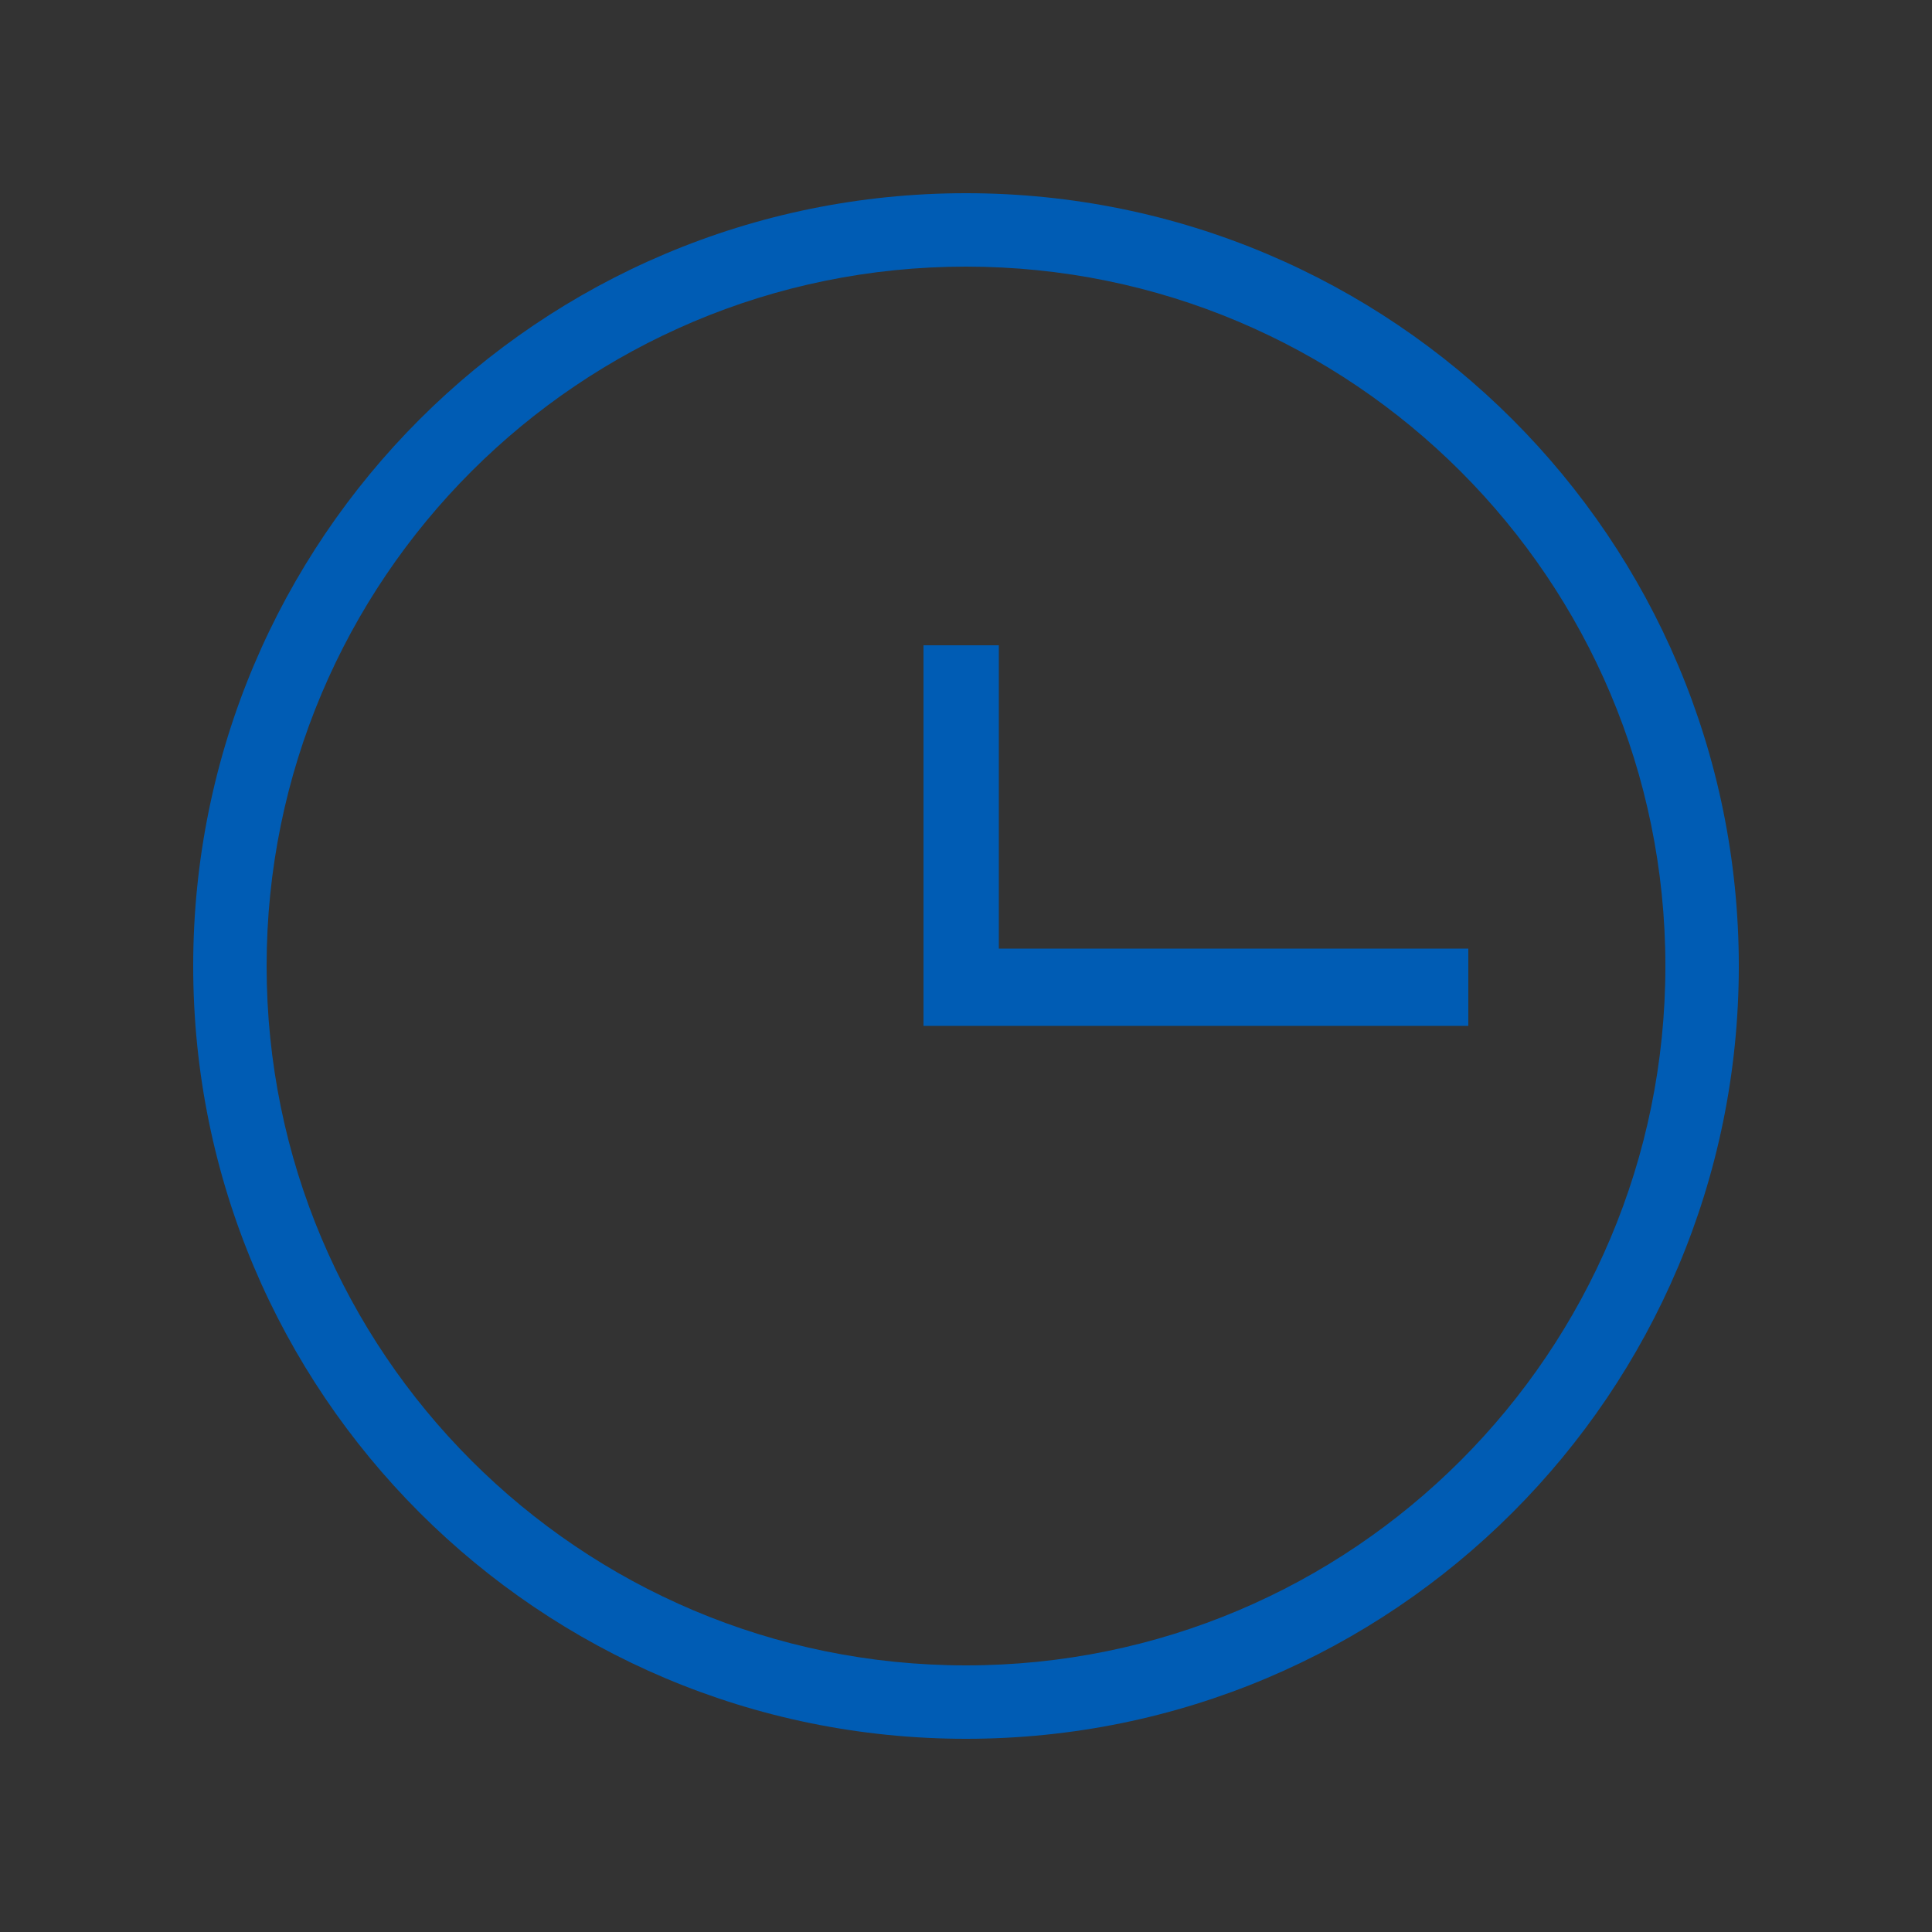 <?xml version="1.0" encoding="utf-8"?>
<!-- Generator: Adobe Illustrator 26.2.1, SVG Export Plug-In . SVG Version: 6.00 Build 0)  -->
<svg version="1.1" id="Capa_1" xmlns="http://www.w3.org/2000/svg" xmlns:xlink="http://www.w3.org/1999/xlink" x="0px" y="0px"
	 viewBox="0 0 100 100" style="enable-background:new 0 0 100 100;" xml:space="preserve">
<rect x="0" y="0" width="100" height="100" fill="#333333" stroke="none"/>
<style type="text/css">
	.st0{fill:#FFFFFF;}
	.st1{fill:#D5D5D5;}
	.st2{fill:none;stroke:#FFFFFF;stroke-miterlimit:10;}
	.st3{fill:none;stroke:#FFFFFF;stroke-width:1.086;stroke-miterlimit:10;}
	.st4{fill:#005CB4;}
	.st5{fill:#FFC000;}
	.st6{clip-path:url(#SVGID_00000088812423186917752590000017213510301293311917_);fill:#FFFFFF;}
	.st7{clip-path:url(#SVGID_00000122689999556632101780000009736752366736450441_);fill:#FFFFFF;}
	.st8{clip-path:url(#SVGID_00000098926840800581831940000018049010088496558256_);fill:#005CB4;}
</style>
<path class="st0" d="M124.5,9.5c-8.1,0-14.7,6.6-14.7,14.7s6.6,14.7,14.7,14.7s14.7-6.6,14.7-14.7S132.6,9.5,124.5,9.5 M124.5,11.8
	c6.8,0,12.4,5.6,12.4,12.4c0,6.8-5.6,12.4-12.4,12.4c-6.8,0-12.4-5.6-12.4-12.4C112.1,17.4,117.6,11.8,124.5,11.8"/>
<polygon class="st0" points="125.6,23.1 125.6,18 123.4,18 123.4,25.4 133.6,25.4 133.6,23.1 "/>
<path class="st0" d="M152.9-29.1c-10.9,0-19.8,8.9-19.8,19.8s8.9,19.8,19.8,19.8c10.9,0,19.8-8.9,19.8-19.8S163.8-29.1,152.9-29.1
	 M152.9-26.1c9.2,0,16.8,7.5,16.8,16.8c0,9.2-7.5,16.8-16.8,16.8s-16.8-7.5-16.8-16.8C136.1-18.6,143.6-26.1,152.9-26.1"/>
<polygon class="st0" points="154.4,-10.8 154.4,-17.7 151.4,-17.7 151.4,-7.7 165.2,-7.7 165.2,-10.8 "/>
<g>
	<path class="st0" d="M189.8,86c-0.1-2.9-4.7-1.8-4.7-3.7c0-0.6,0.6-1.1,1.6-1.1c1.1,0,1.7,0.6,1.7,1.4h1.3c-0.1-1.6-1.3-2.5-3-2.5
		c-1.8,0-2.9,1-2.9,2.2c0,3,4.7,1.9,4.7,3.7c0,0.7-0.6,1.2-1.6,1.2c-1.1,0-1.8-0.6-1.9-1.4h-1.4c0.1,1.5,1.4,2.5,3.3,2.5
		C188.7,88.3,189.8,87.3,189.8,86 M179.1,84.1c0,1.9-1.3,3-2.7,3c-1.5,0-2.7-1.1-2.7-3c0-1.9,1.2-2.9,2.7-2.9
		C177.8,81.2,179.1,82.3,179.1,84.1 M172.3,84.1c0,2.5,1.6,4.2,3.8,4.2c1.5,0,2.5-0.8,3-1.6v1.5h1.3v-8h-1.3v1.5
		c-0.5-0.8-1.5-1.6-3-1.6C174,80,172.3,81.6,172.3,84.1 M167.3,83.8c0-1.9,1-2.4,2.2-2.4h0.3V80c-1.3,0-2.1,0.6-2.6,1.4v-1.3H166v8
		h1.3V83.8z M156.1,84.1c0-2,1.3-3,2.7-3c1.4,0,2.7,0.9,2.7,3c0,2-1.4,3-2.7,3C157.4,87.1,156.1,86.1,156.1,84.1 M162.8,84.1
		c0-2.5-1.8-4.1-4-4.1c-2.3,0-4,1.6-4,4.1c0,2.5,1.7,4.1,4,4.1C161,88.3,162.8,86.7,162.8,84.1 M144.5,88.1h1.3v-4.4
		c0-1.7,0.9-2.6,2.3-2.6c1.3,0,2.2,0.8,2.2,2.5v4.5h1.3v-4.7c0-2.3-1.4-3.4-3.2-3.4c-1.1,0-2.1,0.5-2.6,1.3v-4h-1.3V88.1z"/>
</g>
<path class="st1" d="M168.8,34.4v23.5h4.6c0.8-3,2.7-5.1,5.6-5.1c4.1,0,6.1,3,6.1,8.3c0,5-1.9,8.8-6.1,8.8c-3.3,0-5.5-2.2-6.2-5.7
	h-4.8c0.7,6.4,4.5,11,10.9,11c7.2,0,10.8-6.1,10.8-14.2c0-6.1-2.4-13.6-10-13.6c-2.8,0-5.3,1.7-6.5,3.7V40h14.4v-5.6H168.8z
	 M144.6,74.6h20.8v-5.3h-13.6c5-6,12.7-13.5,12.7-23.4c0-7.3-3.6-12.3-9.9-12.3c-5.5,0-9.9,4.3-10.1,13.1h4.7c0.1-4.6,2-7.7,5.4-7.7
	c3.6,0,5.1,2.9,5.1,7.1c0,8-7.8,15.3-15.1,23.8V74.6z"/>
<path class="st2" d="M122-16.5c0,6.4-5.2,11.5-11.5,11.5s-11.5-5.2-11.5-11.5s5.2-11.5,11.5-11.5S122-22.9,122-16.5z"/>
<path class="st3" d="M122-16.5c0,6.4-5.2,11.5-11.5,11.5s-11.5-5.2-11.5-11.5s5.2-11.5,11.5-11.5S122-22.9,122-16.5z"/>
<g>
	<path class="st1" d="M144.5,77.7h2.4v3.6c0.5-0.7,1.3-1.1,2.4-1.1c1.8,0,3,1.2,3,3.3v4.6h-2.4v-4.2c0-1.1-0.6-1.7-1.5-1.7
		s-1.5,0.6-1.5,1.7v4.2h-2.4V77.7z"/>
	<path class="st1" d="M158.8,88.2c-2.3,0-4-1.5-4-4s1.8-4,4.1-4c2.3,0,4.1,1.5,4.1,4S161.1,88.2,158.8,88.2z M158.8,86.1
		c0.9,0,1.7-0.6,1.7-1.9c0-1.3-0.8-1.9-1.6-1.9c-0.9,0-1.6,0.6-1.6,1.9C157.2,85.5,158,86.1,158.8,86.1z"/>
	<path class="st1" d="M167.9,88.1h-2.4v-7.8h2.4v1.3c0.5-0.8,1.4-1.4,2.5-1.4v2.5h-0.7c-1.1,0-1.8,0.4-1.8,1.7V88.1z"/>
	<path class="st1" d="M175.8,80.1c1.2,0,2,0.5,2.4,1.2v-1.1h2.4v7.8h-2.4V87c-0.4,0.7-1.3,1.2-2.4,1.2c-1.9,0-3.4-1.6-3.4-4
		C172.3,81.7,173.9,80.1,175.8,80.1z M176.5,82.2c-0.9,0-1.7,0.7-1.7,1.9c0,1.2,0.8,1.9,1.7,1.9c0.9,0,1.7-0.7,1.7-1.9
		C178.2,82.9,177.4,82.2,176.5,82.2z"/>
	<path class="st1" d="M186.8,88.2c-2.1,0-3.5-1.2-3.6-2.7h2.4c0.1,0.5,0.5,0.9,1.2,0.9c0.6,0,0.9-0.3,0.9-0.6c0-1.3-4.3-0.4-4.3-3.2
		c0-1.3,1.1-2.4,3.2-2.4c2,0,3.1,1.1,3.3,2.7h-2.2c-0.1-0.5-0.5-0.9-1.1-0.9c-0.6,0-0.9,0.2-0.9,0.6c0,1.2,4.2,0.4,4.3,3.3
		C190,87.2,188.8,88.2,186.8,88.2z"/>
</g>
<g>
	<polygon class="st4" points="-25.4,39.5 -25.4,34.2 -27.7,34.2 -27.7,41.8 -17.2,41.8 -17.2,39.5 	"/>
	<path class="st4" d="M-25.9,25.1c-8.5,0-15.4,6.9-15.4,15.4s6.9,15.4,15.4,15.4s15.4-6.9,15.4-15.4S-17.4,25.1-25.9,25.1z
		 M-25.9,52.4c-6.6,0-11.9-5.3-11.9-11.9s5.3-11.9,11.9-11.9S-14,33.9-14,40.5S-19.3,52.4-25.9,52.4z"/>
</g>
<g>
	<path class="st4" d="M136.1,119.5h2.5v3.7c0.5-0.7,1.4-1.2,2.5-1.2c1.8,0,3,1.3,3,3.4v4.7h-2.4v-4.4c0-1.1-0.6-1.7-1.5-1.7
		s-1.5,0.6-1.5,1.7v4.4h-2.5V119.5z"/>
	<path class="st4" d="M150.8,130.2c-2.4,0-4.1-1.6-4.1-4.1c0-2.5,1.8-4.1,4.2-4.1c2.4,0,4.2,1.6,4.2,4.1
		C155,128.6,153.1,130.2,150.8,130.2z M150.8,128.1c0.9,0,1.7-0.6,1.7-2c0-1.4-0.8-2-1.7-2c-0.9,0-1.7,0.6-1.7,2
		C149.2,127.5,149.9,128.1,150.8,128.1z"/>
	<path class="st4" d="M160.1,130.1h-2.5v-8h2.5v1.3c0.6-0.8,1.4-1.4,2.5-1.4v2.6h-0.7c-1.2,0-1.8,0.4-1.8,1.8V130.1z"/>
	<path class="st4" d="M168.2,122c1.2,0,2,0.5,2.5,1.3v-1.1h2.5v8h-2.5V129c-0.4,0.7-1.3,1.3-2.5,1.3c-2,0-3.5-1.6-3.5-4.1
		C164.7,123.6,166.2,122,168.2,122z M168.9,124.1c-0.9,0-1.8,0.7-1.8,2c0,1.3,0.8,2,1.8,2c0.9,0,1.8-0.7,1.8-2
		C170.7,124.8,169.8,124.1,168.9,124.1z"/>
	<path class="st4" d="M179.5,130.2c-2.1,0-3.6-1.2-3.7-2.7h2.4c0.1,0.6,0.6,0.9,1.2,0.9c0.6,0,1-0.3,1-0.6c0-1.3-4.4-0.4-4.4-3.3
		c0-1.4,1.2-2.5,3.3-2.5c2.1,0,3.2,1.2,3.4,2.7h-2.3c-0.1-0.5-0.5-0.9-1.2-0.9c-0.6,0-0.9,0.2-0.9,0.6c0,1.3,4.3,0.4,4.4,3.4
		C182.8,129.2,181.5,130.2,179.5,130.2z"/>
</g>
<rect x="-147.1" y="73.4" class="st5" width="102.3" height="99.6"/>
<g>
	<defs>
		<rect id="SVGID_1_" x="-147.1" y="73.4" width="102.3" height="99.6"/>
	</defs>
	<clipPath id="SVGID_00000027590563475175015660000009330929398105793684_">
		<use xlink:href="#SVGID_1_"  style="overflow:visible;"/>
	</clipPath>
	<path style="clip-path:url(#SVGID_00000027590563475175015660000009330929398105793684_);fill:#FFFFFF;" d="M-120.2,87.1
		c-7.7,0-13.9,6.2-13.9,13.9s6.2,13.9,13.9,13.9s13.9-6.2,13.9-13.9S-112.5,87.1-120.2,87.1 M-120.2,89.2c6.5,0,11.8,5.3,11.8,11.8
		c0,6.5-5.3,11.8-11.8,11.8c-6.5,0-11.8-5.3-11.8-11.8C-132,94.5-126.7,89.2-120.2,89.2"/>
</g>
<polygon class="st0" points="-119.1,100 -119.1,95.1 -121.2,95.1 -121.2,102.1 -111.5,102.1 -111.5,100 "/>
<g>
	<defs>
		<rect id="SVGID_00000179640226046894234570000011777629850275669133_" x="-147.1" y="73.4" width="102.3" height="99.6"/>
	</defs>
	<clipPath id="SVGID_00000024717228991894238370000014406939289945337479_">
		<use xlink:href="#SVGID_00000179640226046894234570000011777629850275669133_"  style="overflow:visible;"/>
	</clipPath>
	<path style="clip-path:url(#SVGID_00000024717228991894238370000014406939289945337479_);fill:#FFFFFF;" d="M-62.6,128.1
		c0,8.4-1,15.4-8.4,15.4c-7.5,0-8.5-7-8.5-15.4c0-8.1,1-15.1,8.5-15.1C-63.6,113-62.6,120.1-62.6,128.1 M-84.2,128.1
		c0,11.3,2.7,19.8,13.1,19.8c10.4,0,13.1-8.5,13.1-19.8c0-11.1-2.7-19.6-13.1-19.6C-81.4,108.5-84.2,117-84.2,128.1 M-96.6,147.9
		h4.8v-38.8h-9.8v4.5h5V147.9z"/>
	<path style="clip-path:url(#SVGID_00000024717228991894238370000014406939289945337479_);fill:#FFFFFF;" d="M-61.5,158.5
		c0-2.3-3.8-1.5-3.8-3c0-0.5,0.5-0.9,1.3-0.9c0.9,0,1.4,0.5,1.4,1.1h1.1c-0.1-1.3-1-2-2.4-2c-1.4,0-2.4,0.8-2.4,1.8
		c0,2.4,3.8,1.6,3.8,3c0,0.5-0.5,1-1.3,1c-0.9,0-1.5-0.5-1.5-1.1h-1.1c0.1,1.2,1.1,2,2.6,2C-62.4,160.4-61.5,159.6-61.5,158.5
		 M-70.1,157c0,1.5-1,2.4-2.2,2.4c-1.2,0-2.2-0.9-2.2-2.4c0-1.5,1-2.4,2.2-2.4C-71.1,154.6-70.1,155.5-70.1,157 M-75.6,157
		c0,2,1.3,3.4,3,3.4c1.2,0,2-0.6,2.4-1.3v1.2h1.1v-6.4h-1.1v1.2c-0.4-0.7-1.2-1.3-2.4-1.3C-74.3,153.7-75.6,155-75.6,157
		 M-79.6,156.8c0-1.5,0.8-2,1.8-2h0.3v-1.1c-1,0-1.7,0.4-2.1,1.2v-1h-1.1v6.4h1.1V156.8z M-88.7,157c0-1.6,1-2.4,2.2-2.4
		c1.1,0,2.2,0.8,2.2,2.4c0,1.6-1.1,2.4-2.2,2.4C-87.7,159.4-88.7,158.7-88.7,157 M-83.2,157c0-2-1.4-3.3-3.3-3.3
		c-1.8,0-3.3,1.3-3.3,3.3c0,2,1.4,3.3,3.2,3.3C-84.7,160.4-83.2,159.1-83.2,157 M-98,160.3h1.1v-3.6c0-1.4,0.8-2.1,1.8-2.1
		c1.1,0,1.8,0.7,1.8,2v3.6h1.1v-3.8c0-1.8-1.1-2.8-2.6-2.8c-0.9,0-1.7,0.4-2.1,1v-3.2H-98V160.3z"/>
</g>
<g>
	<defs>
		<rect id="SVGID_00000098899885698243785680000003894441858005959062_" x="183.5" y="116.7" width="46.2" height="41.7"/>
	</defs>
	<clipPath id="SVGID_00000134242714136613269650000010673210490512494999_">
		<use xlink:href="#SVGID_00000098899885698243785680000003894441858005959062_"  style="overflow:visible;"/>
	</clipPath>
	<path style="clip-path:url(#SVGID_00000134242714136613269650000010673210490512494999_);fill:#005CB4;" d="M224.8,137.5
		c0,8.9-1,16.2-8.9,16.2c-7.9,0-8.9-7.4-8.9-16.2c0-8.5,1-16,8.9-16C223.7,121.4,224.8,128.9,224.8,137.5 M202,137.5
		c0,11.9,2.9,21,13.9,21c11,0,13.9-9,13.9-21c0-11.8-2.9-20.7-13.9-20.7C204.8,116.7,202,125.7,202,137.5 M188.8,158.4h5.1v-41.1
		h-10.4v4.7h5.3V158.4z"/>
</g>
<g>
	<path class="st4" d="M-38-22.1h-7.8c0.6,0.9,1.1,2,1.3,3.1h6.5c0.8,0,1.4,0.6,1.4,1.4v55.7c0,0.8-0.6,1.4-1.4,1.4h-71
		c-0.8,0-1.4-0.6-1.4-1.4v-55.7c0-0.8,0.6-1.4,1.4-1.4h17.8c0.2-0.6,0.4-1.3,0.7-1.9c0.2-0.4,0.4-0.8,0.7-1.2H-109
		c-2.5,0-4.5,2-4.5,4.5v55.7c0,2.5,2,4.5,4.5,4.5h30.3v12.3H-96v3h45.2v-3.1h-17.5V42.5H-38c2.5,0,4.5-2,4.5-4.5v-55.6
		C-33.5-20.1-35.5-22.1-38-22.1z"/>
	<path class="st4" d="M-49-19c-0.8-1.8-2.6-3.1-4.7-3.1h-4.8h-1.2h-1.9H-82c-2.1,0-3.9,1.2-4.7,3c0,0,0,0,0,0.1
		c-0.3,0.7-0.5,1.4-0.5,2.1V-9c0,2.9,2.3,5.2,5.2,5.2h4.7v7l11.5-7h4.2h3h4.8c2.9,0,5.2-2.3,5.2-5.2v-7.9
		C-48.5-17.6-48.7-18.3-49-19z M-51.6-8.9c0,1.2-1,2.2-2.2,2.2h-4.8h-3H-66c-0.4,0-0.9,0.1-1.2,0.3l-7,4.3v-2.2
		c0-1.3-1.1-2.4-2.4-2.4h-5.3c-1.2,0-2.2-1-2.2-2.2v-7.9c0-1.2,0.9-2.1,2.1-2.1c0,0,0,0,0.1,0h20.4h3h4.8c0,0,0,0,0.1,0
		c1.2,0,2.1,1,2.1,2.1L-51.6-8.9L-51.6-8.9z"/>
	<g>
		<path class="st4" d="M-78.9,12.4l-6.1,3.1c0,0-6.6-4.5-7.3-4.9c-0.6-0.5-1.5-0.9-2-1.1c-2.1-0.6-7.9-1.3-9.4,2.5
			c-1.6,3.9-1.4,14-1.4,21.3c0,0.6,0.4,1.1,1,1.1c1.5,0,11.3,0,11.9,0c0.8,0,1-0.4,1.1-1c0-0.4,0.8-8.5,0.6-12.1c0-0.4,0-0.8,0-1.3
			l3.1,2.1c0.5,0.4,1.3,0.6,1.9,0.6c0.5,0,1-0.1,1.5-0.4l7.9-4c1.6-0.9,2.3-2.9,1.5-4.5C-75.3,12.3-77.3,11.6-78.9,12.4z"/>
		<path class="st4" d="M-96.8,7.4c4,0,7.3-3.2,7.3-7.3c0-4-3.2-7.3-7.3-7.3s-7.3,3.2-7.3,7.3C-104.1,4.1-100.8,7.4-96.8,7.4z"/>
		<path class="st4" d="M-66,8.7c0,0.8,0.7,1.5,1.5,1.5h20.7c0.8,0,1.5-0.7,1.5-1.5s-0.7-1.5-1.5-1.5h-20.7C-65.4,7.2-66,7.9-66,8.7z
			"/>
		<path class="st4" d="M-43.8,14.5h-20.7c-0.8,0-1.5,0.7-1.5,1.5c0,0.8,0.7,1.5,1.5,1.5h20.7c0.8,0,1.5-0.7,1.5-1.5
			C-42.3,15.2-43,14.5-43.8,14.5z"/>
		<path class="st4" d="M-43.8,21.4h-20.7c-0.8,0-1.5,0.7-1.5,1.5s0.7,1.5,1.5,1.5h20.7c0.8,0,1.5-0.7,1.5-1.5S-43,21.4-43.8,21.4z"
			/>
		<path class="st4" d="M-43.8,28.4h-20.7c-0.8,0-1.5,0.7-1.5,1.5s0.7,1.5,1.5,1.5h20.7c0.8,0,1.5-0.7,1.5-1.5S-43,28.4-43.8,28.4z"
			/>
		<path class="st4" d="M-78.6-10.3c0.8,0,1.4-0.3,1.9-0.8s0.8-1.1,0.8-1.9c0-0.7-0.3-1.3-0.7-1.7c-0.5-0.6-1.2-0.9-2-0.9
			c-1.5,0-2.7,1.2-2.7,2.7C-81.3-11.5-80.1-10.3-78.6-10.3z"/>
		<path class="st4" d="M-65.2-13c0-0.7-0.3-1.3-0.7-1.7c-0.5-0.6-1.2-0.9-2-0.9c-0.8,0-1.5,0.4-2,0.9c-0.4,0.5-0.7,1.1-0.7,1.7
			c0,1.2,0.7,2.1,1.8,2.5c0.3,0.1,0.6,0.2,0.9,0.2c0.8,0,1.4-0.3,1.9-0.8C-65.5-11.6-65.2-12.2-65.2-13z"/>
		<path class="st4" d="M-57.1-10.3c1.5,0,2.7-1.2,2.7-2.7s-1.2-2.7-2.7-2.7c-0.8,0-1.5,0.4-2,0.9c-0.4,0.5-0.7,1.1-0.7,1.7
			c0,0.7,0.3,1.4,0.8,1.9C-58.6-10.6-57.9-10.3-57.1-10.3z"/>
	</g>
</g>
<polygon class="st4" points="51.7,49.1 51.7,33.4 47.8,33.4 47.8,53.1 76,53.1 76,49.1 "/>
<path class="st4" d="M50,10c-22.1,0-40,17.9-40,40s17.9,40,40,40s40-17.9,40-40S72.1,10,50,10z M50,86.2C30,86.2,13.8,70,13.8,50
	S30,13.8,50,13.8S86.2,30,86.2,50S70,86.2,50,86.2z"/>
</svg>
